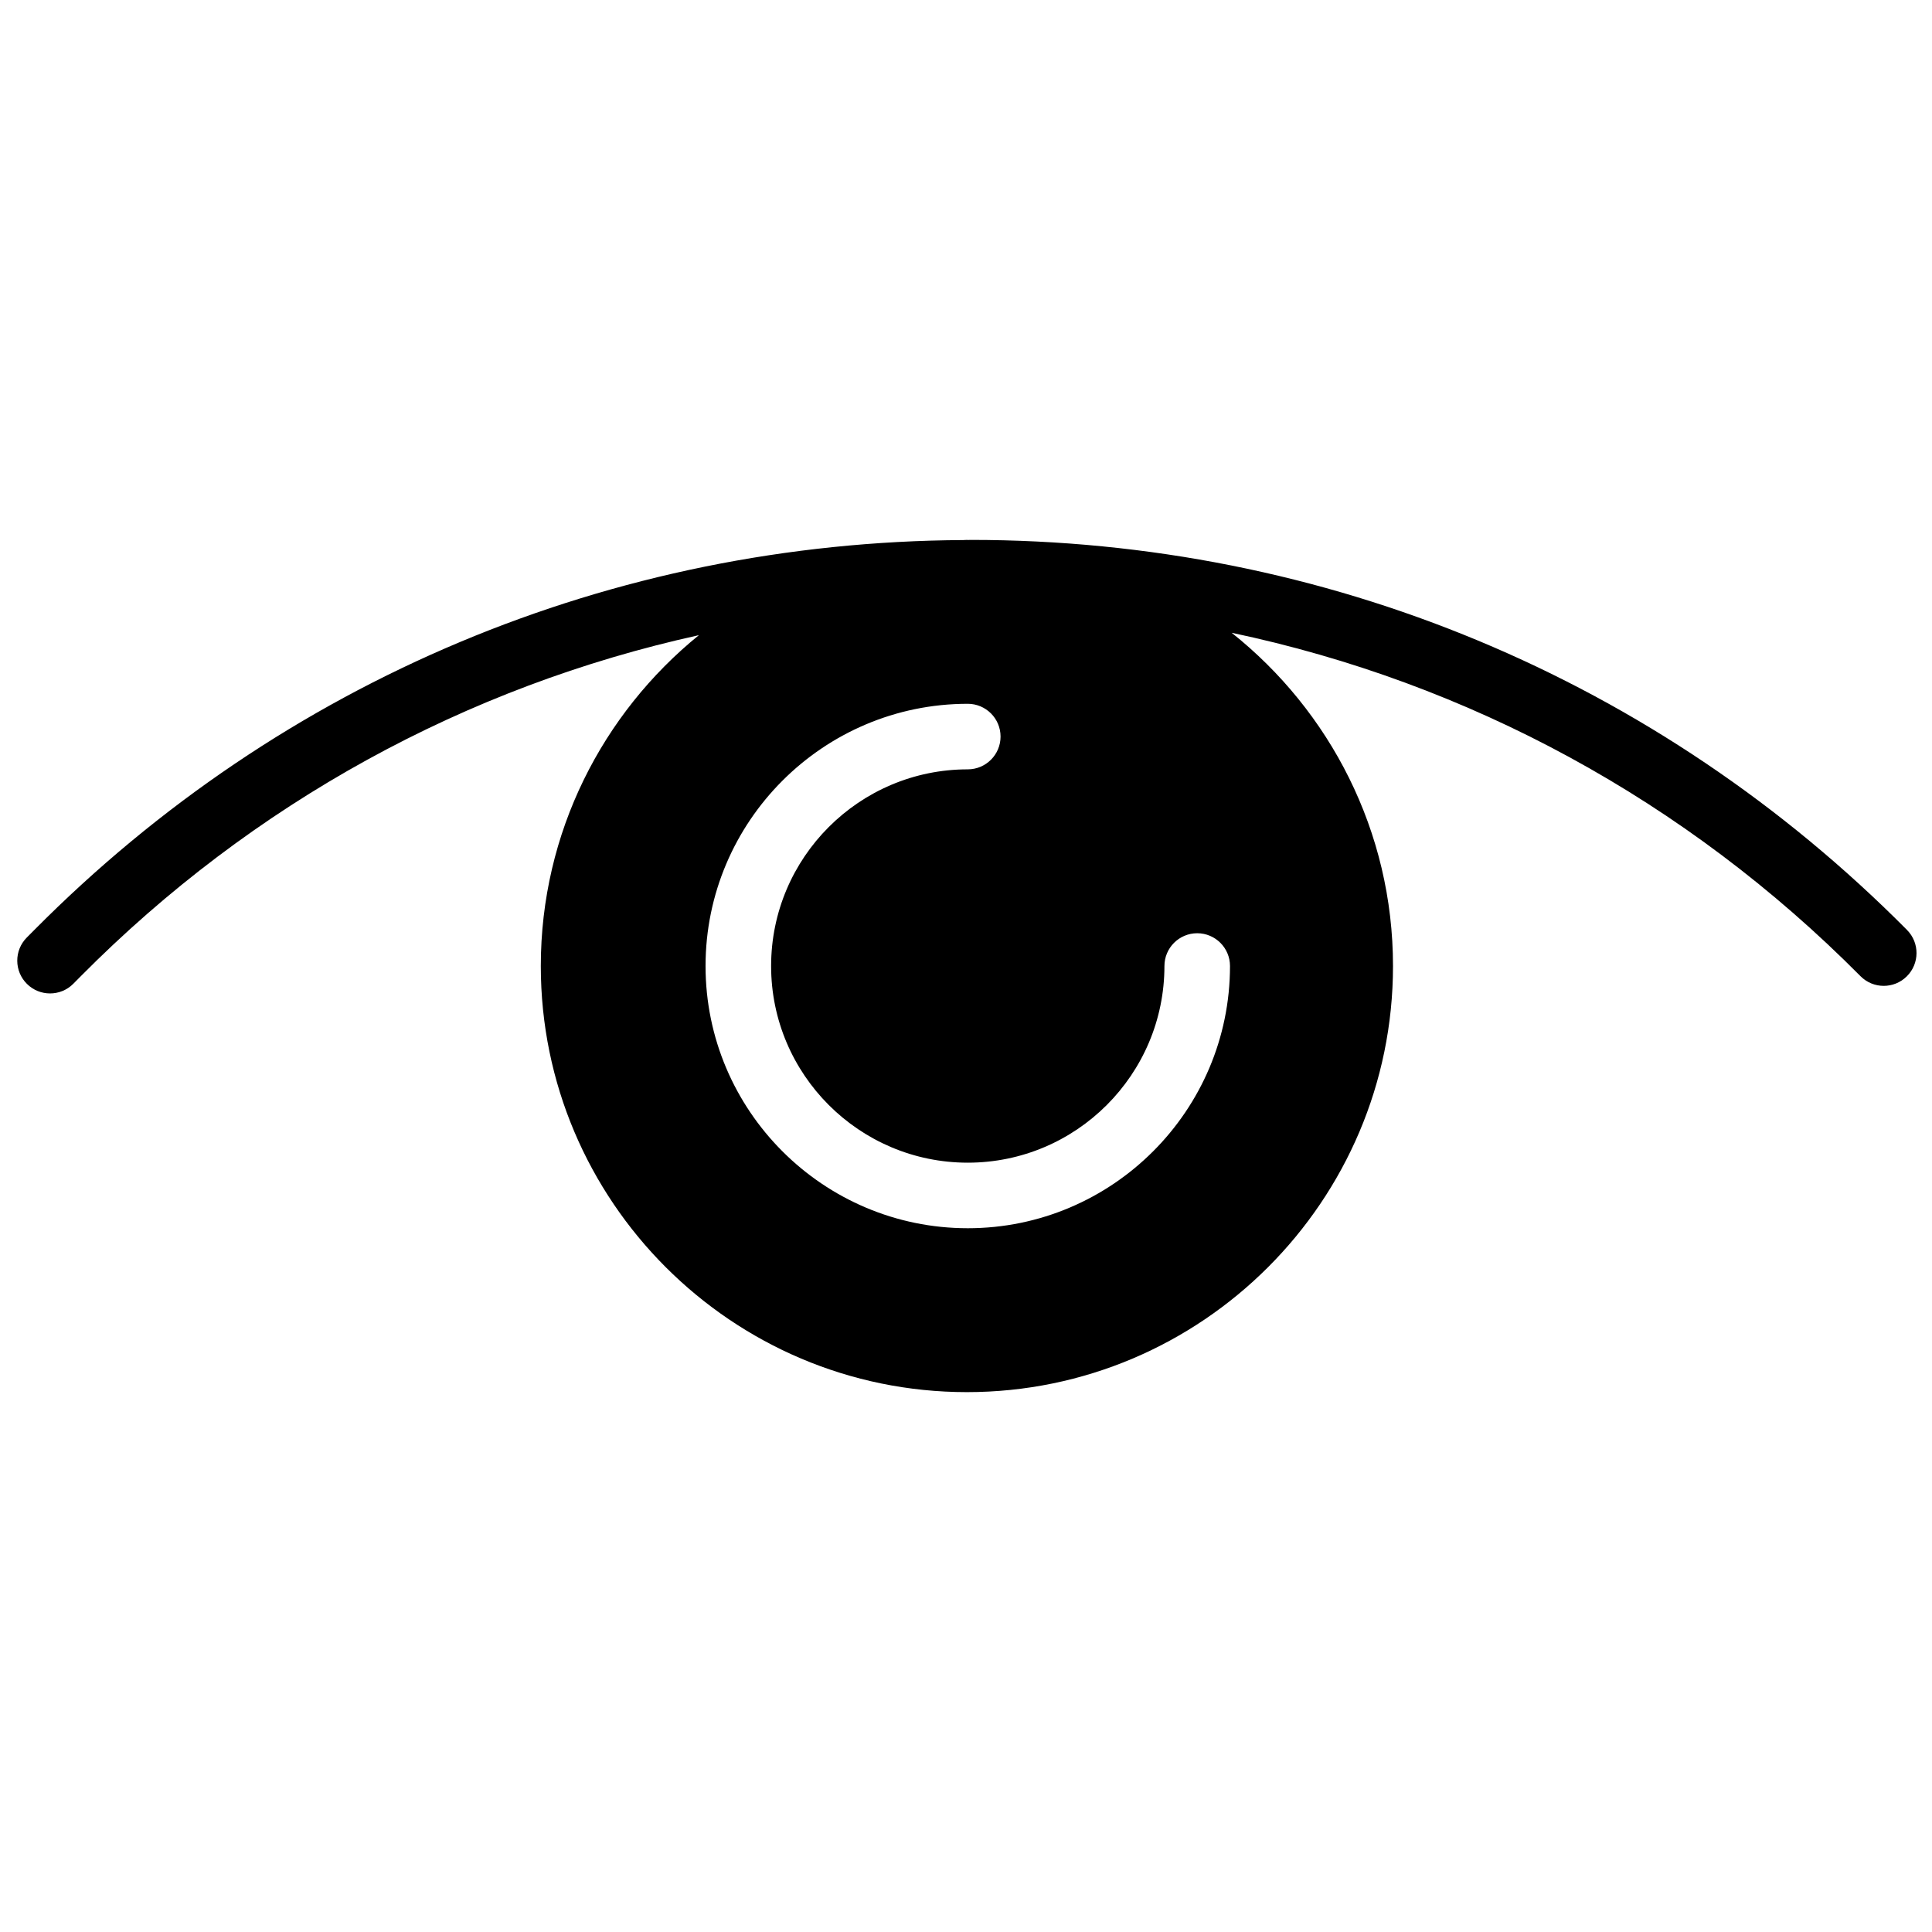 <?xml version="1.0" encoding="UTF-8"?>
<!-- Uploaded to: ICON Repo, www.iconrepo.com, Generator: ICON Repo Mixer Tools -->
<svg width="800px" height="800px" version="1.1" viewBox="144 144 512 512" xmlns="http://www.w3.org/2000/svg">
 <defs>
  <clipPath id="a">
   <path d="m148.09 287h503.81v226h-503.81z"/>
  </clipPath>
 </defs>
 <g clip-path="url(#a)">
  <path d="m649.38 390.45c-66.129-66.652-154.25-103.37-248.15-103.37l-0.668 0.02-0.32-0.02-0.93 0.043c-93.172 0.504-180.55 37.129-246.22 103.33l-2 2.012c-3.379 3.406-3.352 8.914 0.055 12.285 1.691 1.684 3.906 2.519 6.113 2.519 2.242 0 4.473-0.852 6.168-2.562l1.996-2.016c45.562-45.934 102.14-76.805 163.79-90.367-25.531 20.727-41.895 52.312-41.895 87.684 0 62.27 50.648 112.92 112.92 112.92 62.262 0 112.92-50.652 112.92-112.92 0-35.746-16.746-67.609-42.754-88.316 62.77 13.223 120.38 44.363 166.64 91 3.379 3.414 8.887 3.43 12.281 0.043 3.406-3.379 3.43-8.879 0.051-12.281zm-248.91 79.043c-38.316 0-69.492-31.176-69.492-69.488 0-38.316 31.176-69.492 69.492-69.492 4.793 0 8.688 3.891 8.688 8.688 0 4.793-3.894 8.684-8.688 8.684-28.734 0-52.117 23.375-52.117 52.121 0 28.742 23.383 52.117 52.117 52.117 28.742 0 52.117-23.375 52.117-52.117 0-4.797 3.891-8.688 8.688-8.688 4.793 0 8.688 3.891 8.688 8.688 0 38.312-31.176 69.488-69.492 69.488z" fill-rule="evenodd"/>
 </g>
</svg>